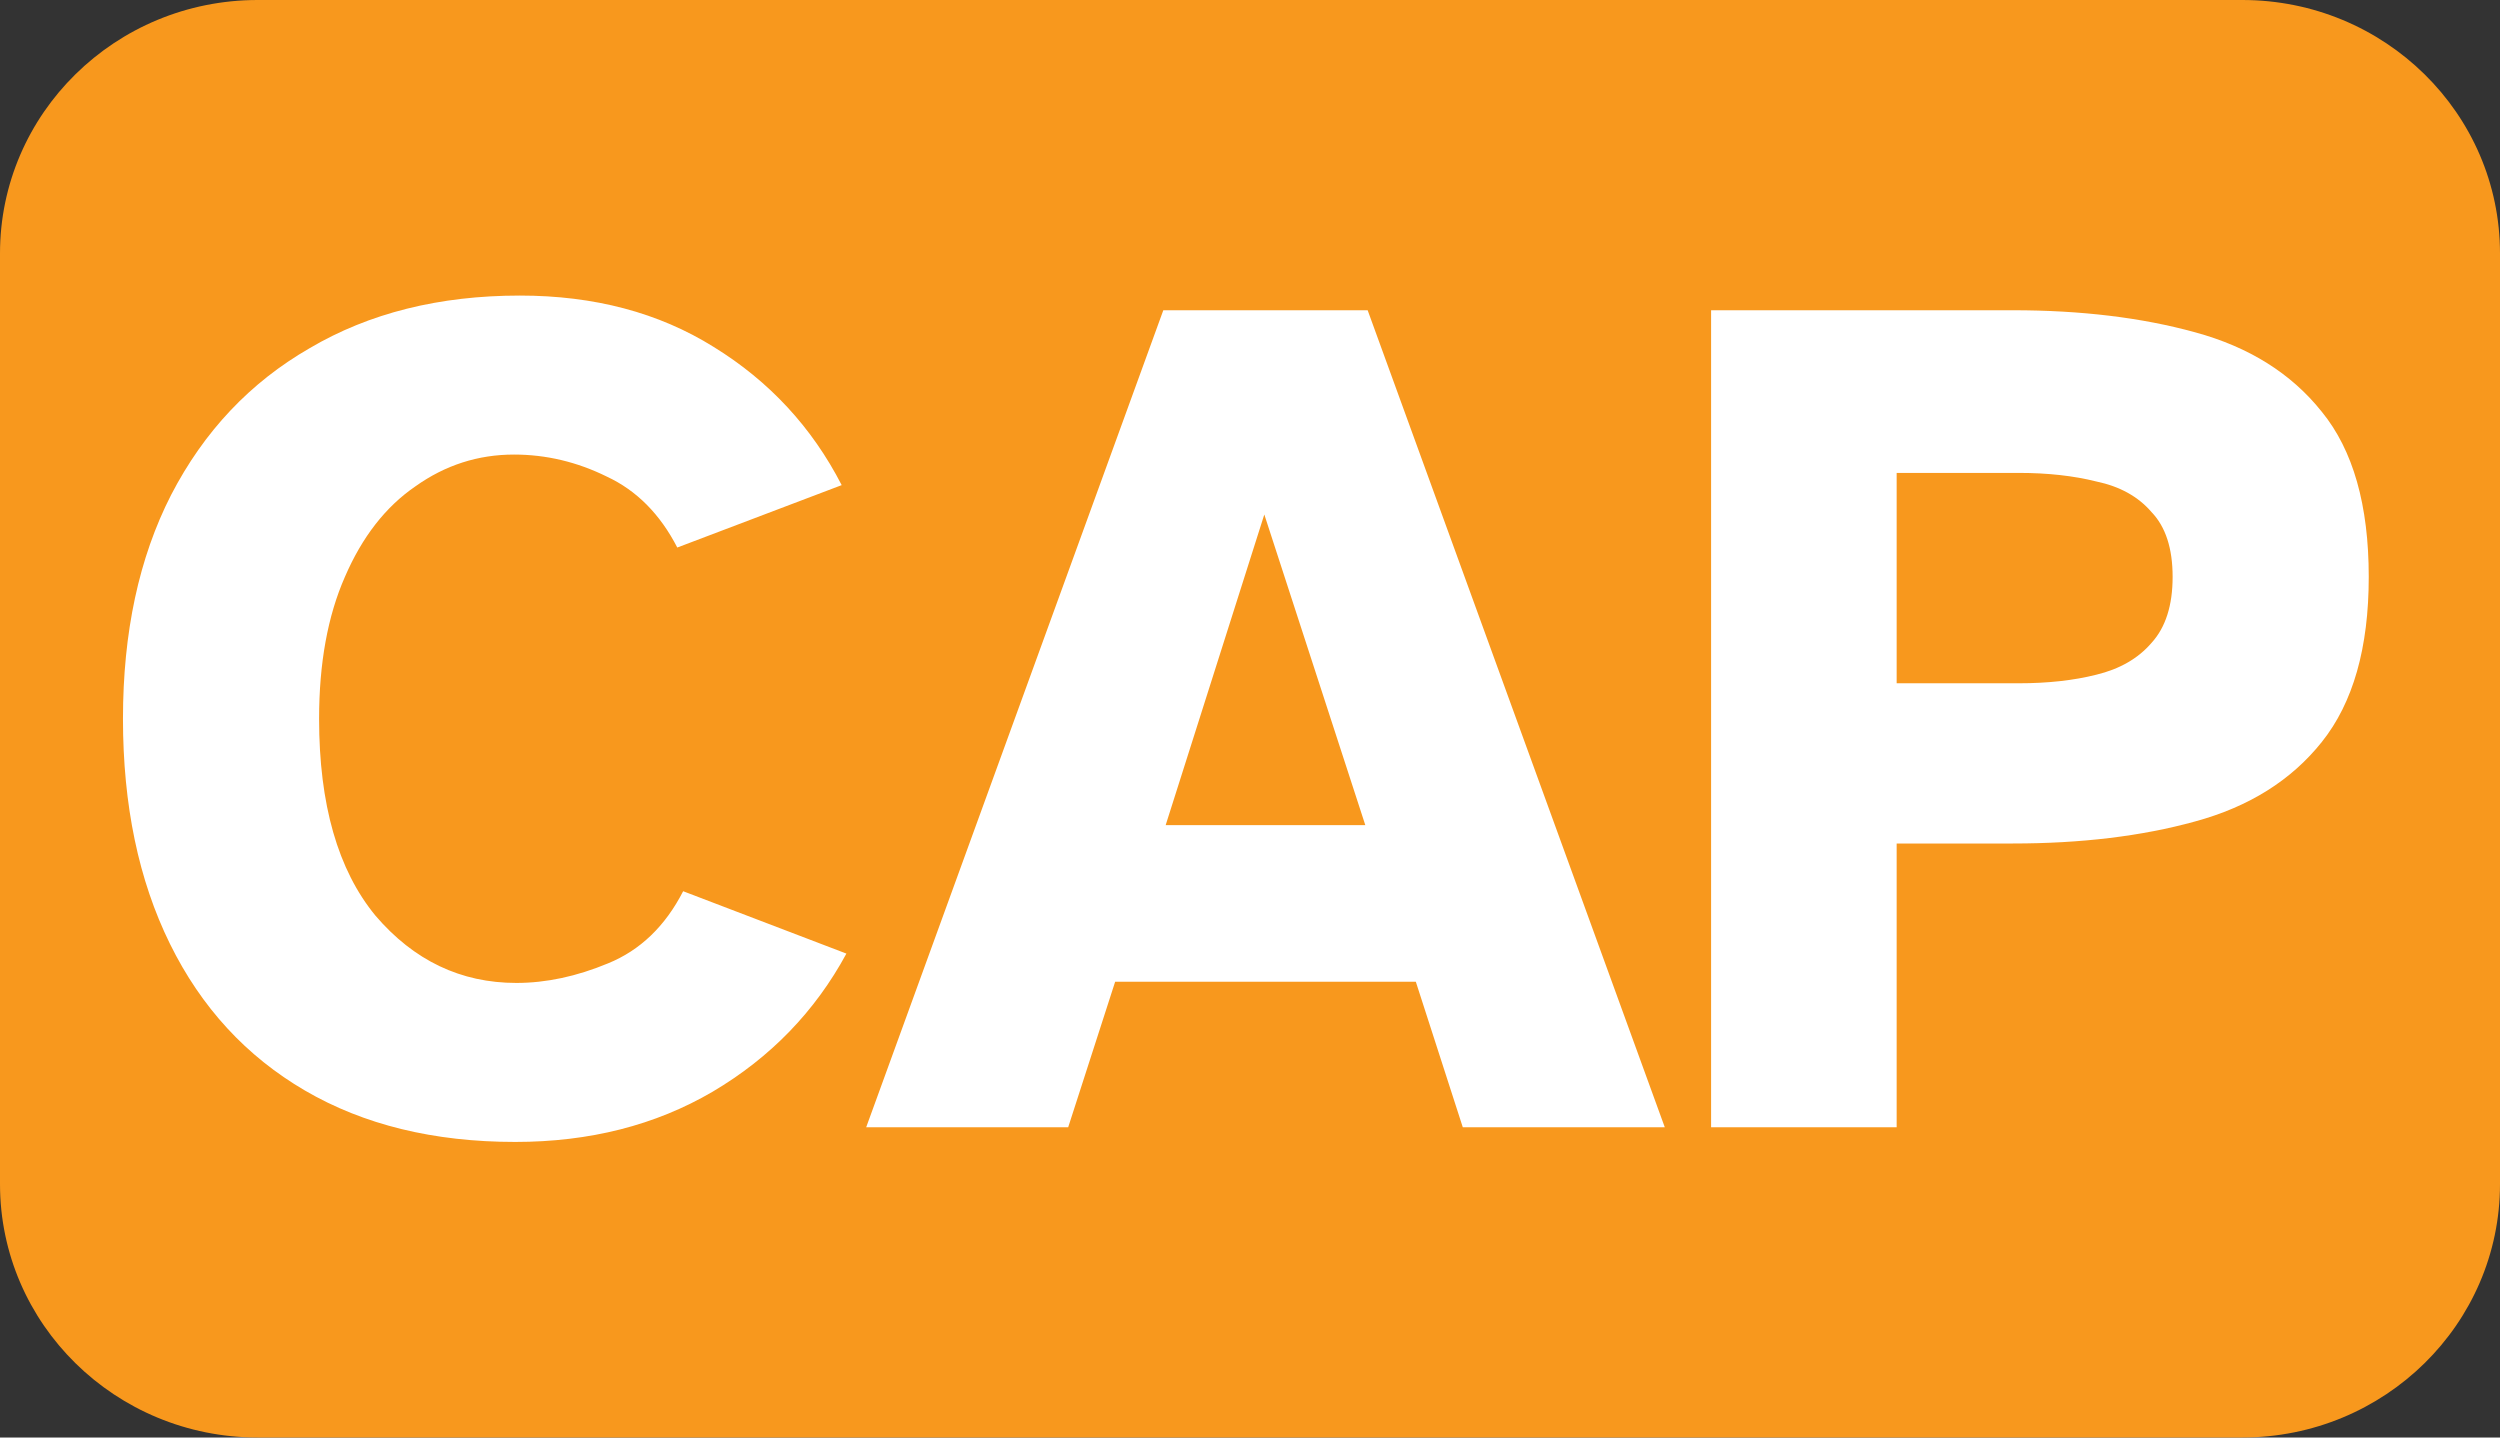 <svg width="80" height="46" viewBox="0 0 80 46" fill="none" xmlns="http://www.w3.org/2000/svg">
<rect x="0" y="0" width="80" height="46" fill="#333333" stroke="none"/>
<path d="M71.752 0H8.248C3.693 0 0 3.632 0 8.111V37.889C0 42.368 3.693 46 8.248 46H71.752C76.307 46 80 42.368 80 37.889V8.111C80 3.632 76.307 0 71.752 0Z" fill="#F8981D"/>
<path d="M54.755 36.072V9.928H64.413C66.593 9.928 68.535 10.163 70.238 10.632C71.967 11.102 73.32 11.95 74.297 13.176C75.299 14.403 75.8 16.164 75.8 18.46C75.8 20.73 75.299 22.491 74.297 23.744C73.32 24.97 71.967 25.818 70.238 26.288C68.535 26.758 66.593 26.992 64.413 26.992H60.693V36.072H54.755ZM60.693 21.865H64.601C65.528 21.865 66.355 21.774 67.081 21.591C67.833 21.409 68.422 21.069 68.848 20.573C69.299 20.078 69.524 19.373 69.524 18.46C69.524 17.547 69.299 16.855 68.848 16.386C68.422 15.89 67.833 15.564 67.081 15.407C66.355 15.225 65.528 15.133 64.601 15.133H60.693V21.865Z" fill="white"/>
<path d="M27.718 36.072L37.226 9.928H43.765L53.273 36.072H46.809L45.306 31.415H35.685L34.182 36.072H27.718ZM37.301 26.405H43.69L40.458 16.464L37.301 26.405Z" fill="white"/>
<path d="M16.487 36.542C13.881 36.542 11.639 35.994 9.76 34.898C7.881 33.802 6.44 32.237 5.438 30.202C4.436 28.166 3.935 25.766 3.935 23C3.935 20.234 4.448 17.847 5.475 15.838C6.528 13.802 8.006 12.237 9.91 11.141C11.814 10.019 14.056 9.458 16.637 9.458C19.017 9.458 21.084 10.006 22.838 11.102C24.617 12.198 25.982 13.672 26.934 15.524L21.673 17.521C21.122 16.451 20.37 15.694 19.418 15.251C18.466 14.781 17.476 14.546 16.449 14.546C15.297 14.546 14.244 14.885 13.292 15.564C12.34 16.216 11.589 17.181 11.037 18.46C10.486 19.712 10.211 21.226 10.211 23C10.211 25.74 10.812 27.84 12.015 29.301C13.242 30.736 14.745 31.454 16.524 31.454C17.476 31.454 18.453 31.245 19.456 30.828C20.483 30.41 21.285 29.641 21.861 28.519L27.085 30.515C26.082 32.367 24.654 33.842 22.8 34.937C20.971 36.007 18.867 36.542 16.487 36.542Z" fill="white"/>
</svg>
